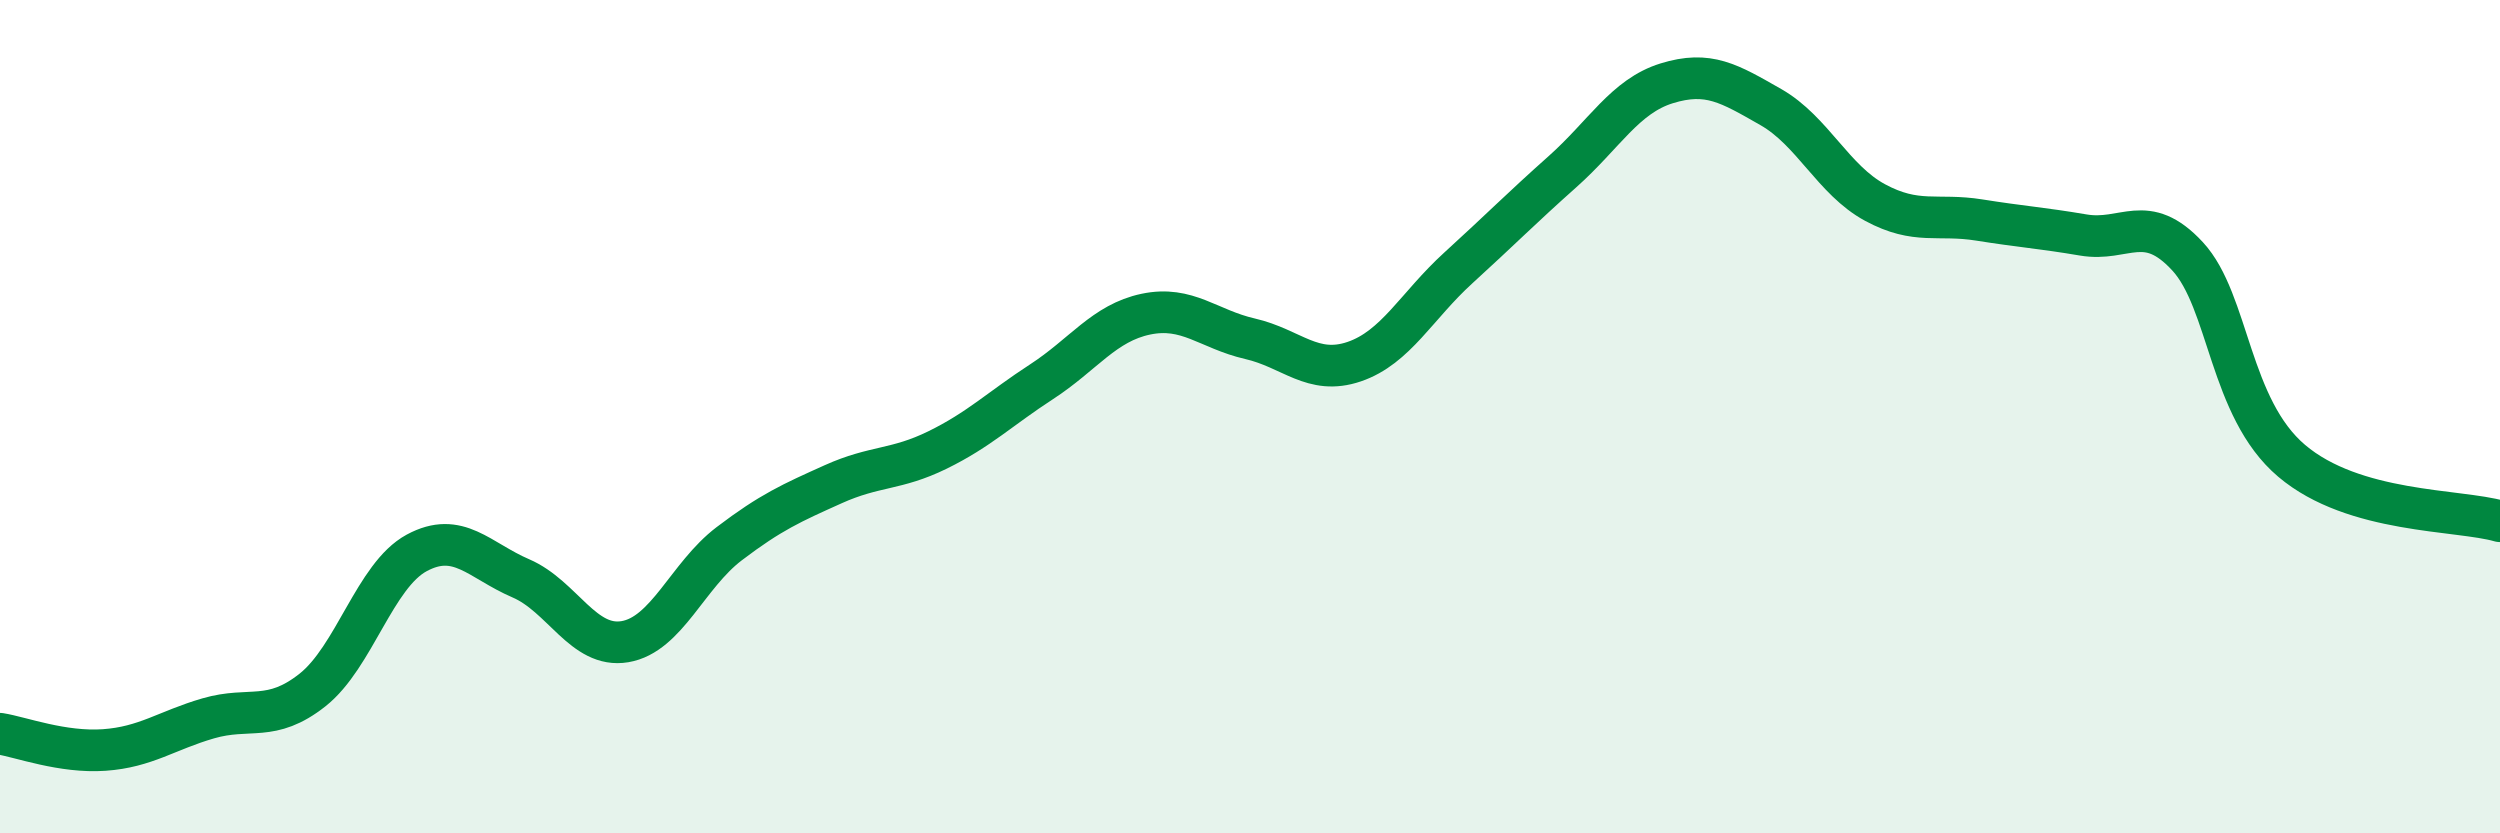 
    <svg width="60" height="20" viewBox="0 0 60 20" xmlns="http://www.w3.org/2000/svg">
      <path
        d="M 0,17.61 C 0.5,17.69 1.5,18.07 2.5,18 C 3.5,17.93 4,17.53 5,17.24 C 6,16.95 6.5,17.35 7.5,16.56 C 8.5,15.77 9,13.81 10,13.27 C 11,12.73 11.5,13.45 12.5,13.88 C 13.5,14.31 14,15.57 15,15.4 C 16,15.23 16.5,13.81 17.5,13.05 C 18.5,12.29 19,12.07 20,11.62 C 21,11.17 21.5,11.29 22.5,10.8 C 23.5,10.31 24,9.81 25,9.16 C 26,8.51 26.5,7.75 27.5,7.54 C 28.5,7.33 29,7.9 30,8.13 C 31,8.36 31.5,9.02 32.5,8.68 C 33.5,8.34 34,7.34 35,6.43 C 36,5.52 36.5,5.01 37.5,4.12 C 38.5,3.23 39,2.31 40,2 C 41,1.69 41.5,2 42.5,2.57 C 43.5,3.14 44,4.32 45,4.86 C 46,5.4 46.5,5.12 47.5,5.28 C 48.5,5.44 49,5.47 50,5.64 C 51,5.81 51.5,5.07 52.5,6.15 C 53.5,7.23 53.5,9.79 55,11.06 C 56.5,12.33 59,12.22 60,12.51L60 20L0 20Z"
        fill="#008740"
        opacity="0.1"
        stroke-linecap="round"
        stroke-linejoin="round"
      />
      <path
        d="M 0,17.61 C 0.5,17.69 1.5,18.07 2.5,18 C 3.5,17.93 4,17.53 5,17.24 C 6,16.95 6.5,17.35 7.5,16.56 C 8.5,15.77 9,13.81 10,13.27 C 11,12.73 11.5,13.45 12.5,13.88 C 13.5,14.31 14,15.57 15,15.4 C 16,15.23 16.5,13.81 17.5,13.05 C 18.5,12.29 19,12.07 20,11.62 C 21,11.17 21.5,11.29 22.5,10.8 C 23.5,10.31 24,9.81 25,9.16 C 26,8.51 26.5,7.75 27.5,7.54 C 28.5,7.33 29,7.9 30,8.13 C 31,8.36 31.5,9.02 32.5,8.68 C 33.5,8.34 34,7.34 35,6.43 C 36,5.52 36.5,5.01 37.5,4.12 C 38.5,3.23 39,2.31 40,2 C 41,1.69 41.5,2 42.5,2.57 C 43.5,3.14 44,4.32 45,4.86 C 46,5.4 46.5,5.12 47.5,5.28 C 48.5,5.44 49,5.47 50,5.64 C 51,5.81 51.5,5.07 52.5,6.15 C 53.5,7.23 53.5,9.79 55,11.06 C 56.5,12.33 59,12.22 60,12.51"
        stroke="#008740"
        stroke-width="1"
        fill="none"
        stroke-linecap="round"
        stroke-linejoin="round"
      />
    </svg>
  